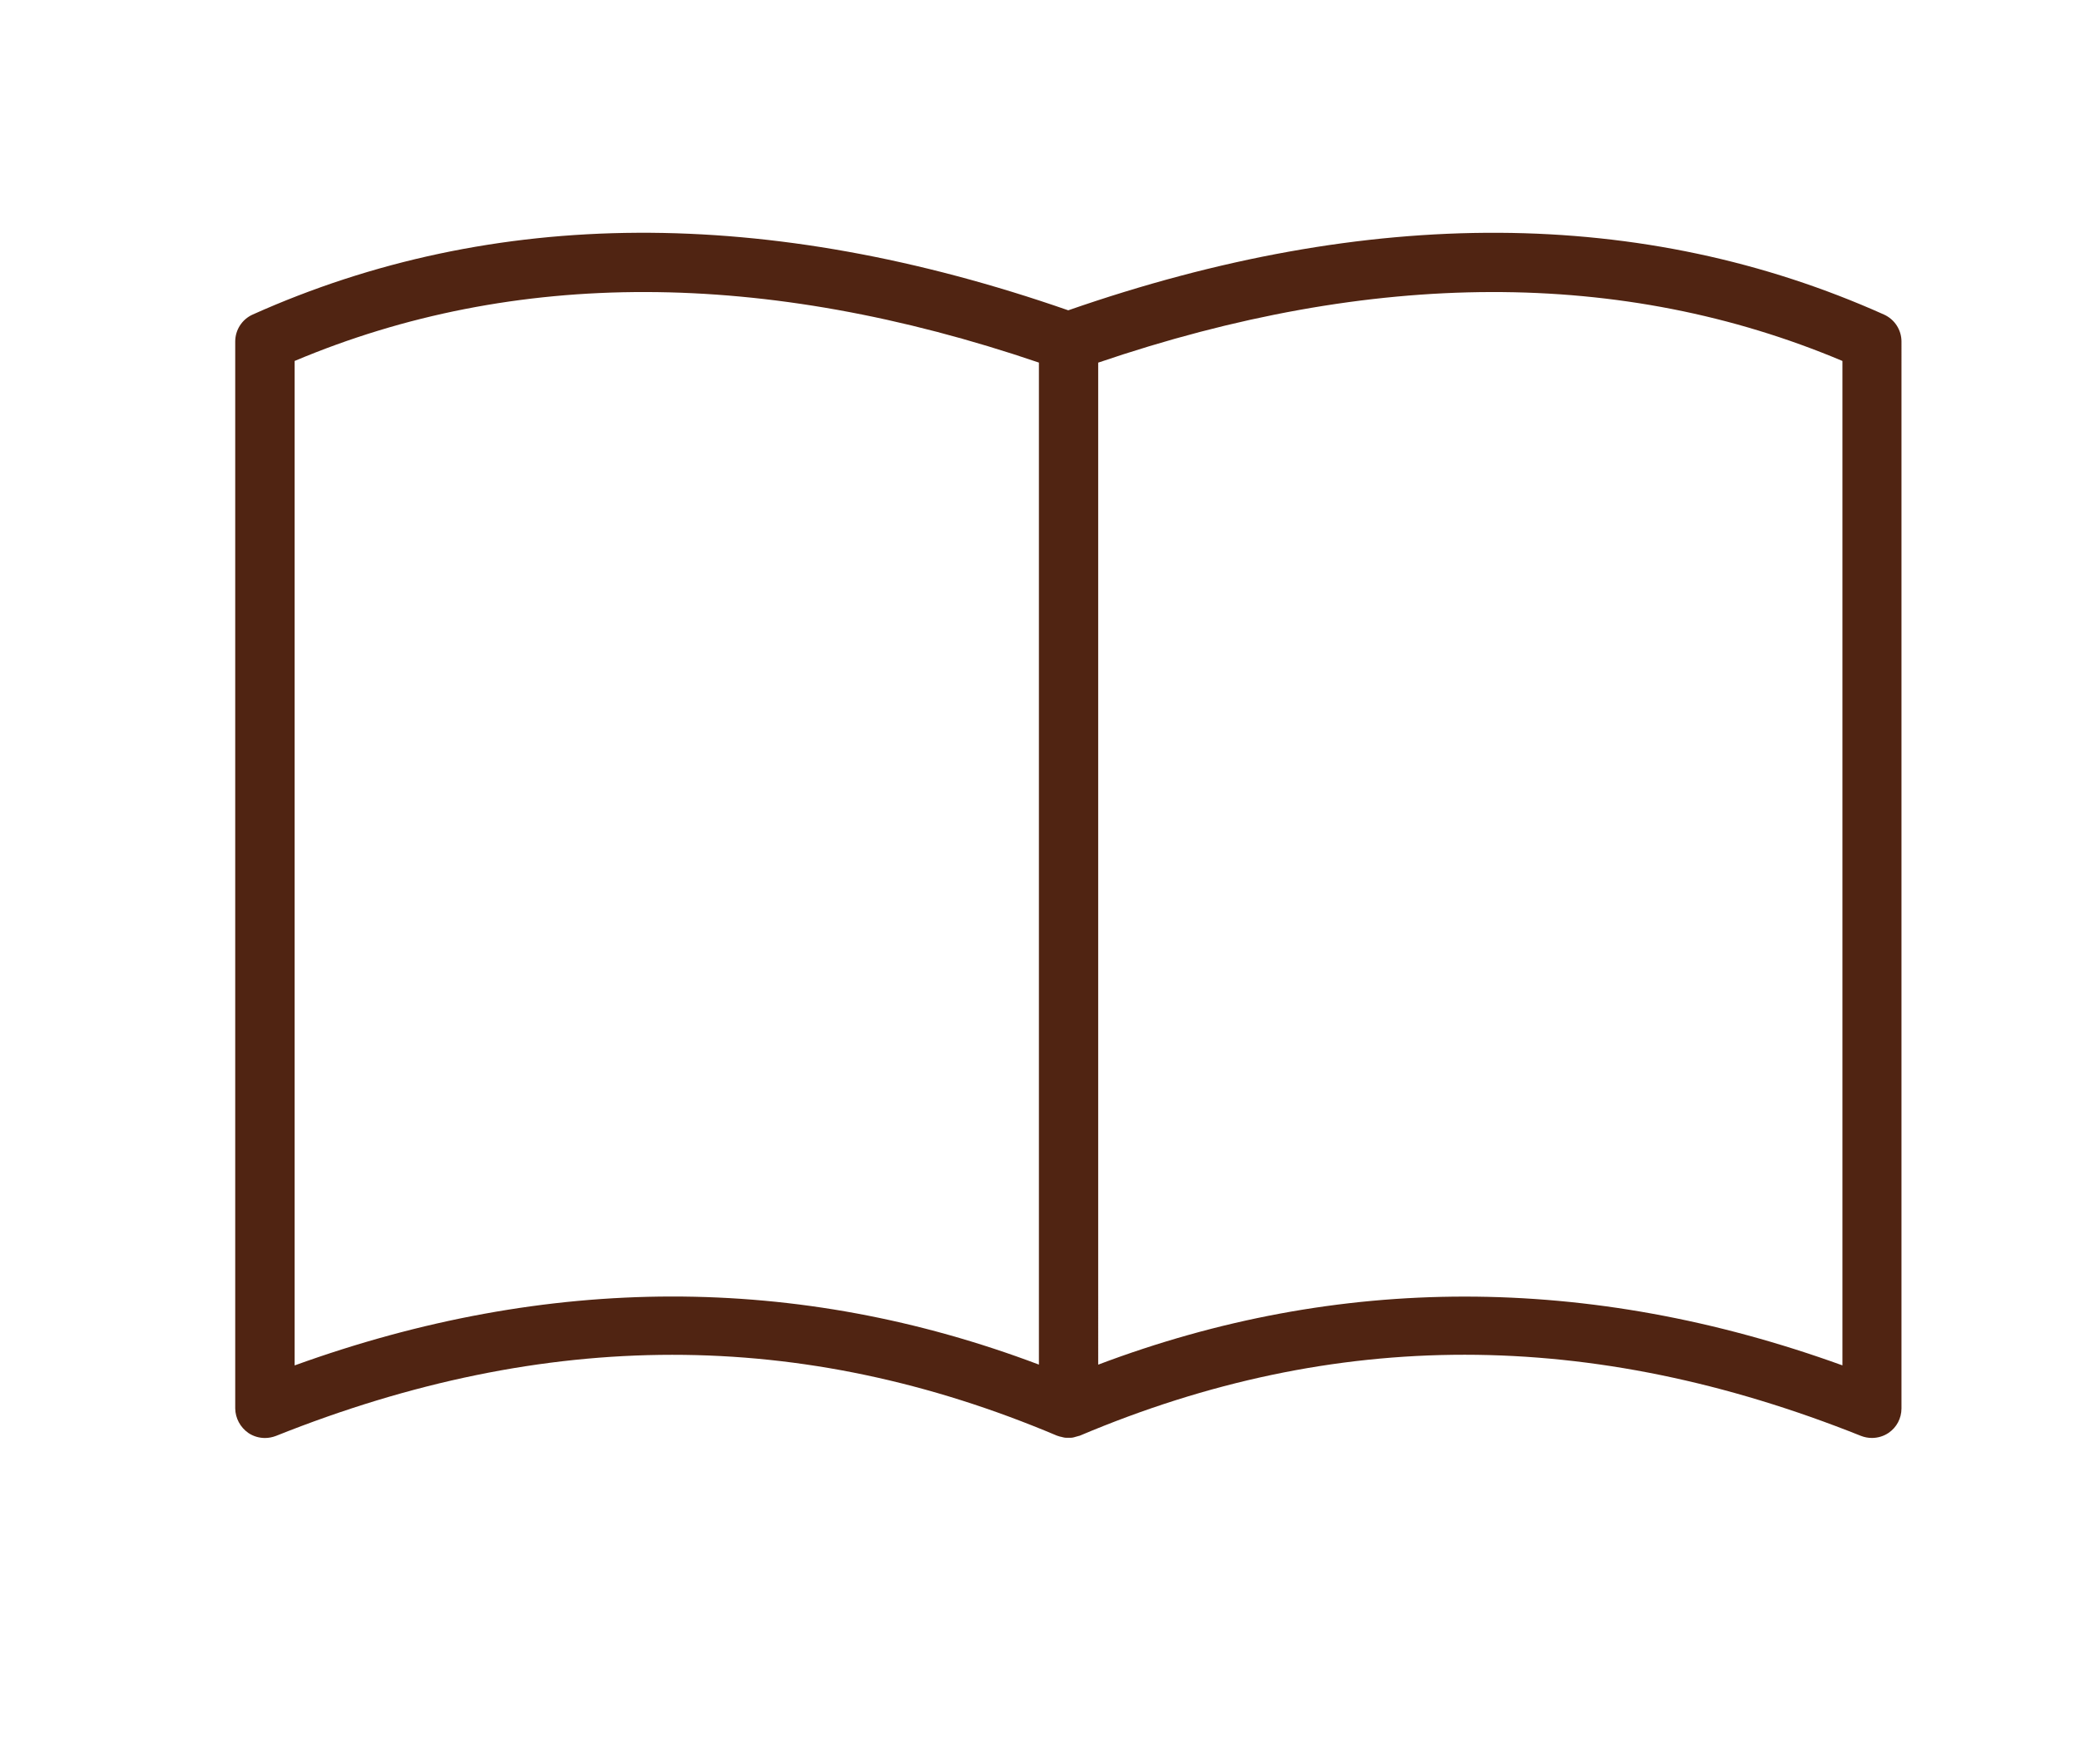 <?xml version="1.0" encoding="utf-8"?>
<!-- Generator: Adobe Illustrator 16.0.0, SVG Export Plug-In . SVG Version: 6.00 Build 0)  -->
<!DOCTYPE svg PUBLIC "-//W3C//DTD SVG 1.0//EN" "http://www.w3.org/TR/2001/REC-SVG-20010904/DTD/svg10.dtd">
<svg version="1.0" id="レイヤー_1" xmlns="http://www.w3.org/2000/svg" xmlns:xlink="http://www.w3.org/1999/xlink" x="0px"
	 y="0px" width="46px" height="39px" viewBox="25 0 46 39" enable-background="new 25 0 46 39" xml:space="preserve">
<g id="Book_2_">
	<g>
		<path fill="#502412" d="M30.493,31.688c0.109,0.073,0.237,0.111,0.367,0.111c0.082,0,0.164-0.016,0.243-0.046
			c5.978-2.389,11.628-2.392,17.272-0.006c0.006,0.003,0.014,0.004,0.02,0.006c0.026,0.011,0.054,0.017,0.08,0.022
			c0.024,0.006,0.05,0.014,0.076,0.017c0.026,0.003,0.053,0.002,0.079,0.002s0.054,0.001,0.079-0.002s0.053-0.011,0.078-0.019
			c0.025-0.006,0.052-0.013,0.076-0.021c0.008-0.002,0.015-0.002,0.021-0.006c5.644-2.387,11.292-2.383,17.272,0.006
			c0.076,0.03,0.16,0.046,0.242,0.046c0.129,0,0.258-0.038,0.365-0.11c0.184-0.123,0.289-0.326,0.289-0.543V7.553
			c0-0.258-0.152-0.492-0.389-0.598c-5.312-2.379-11.383-2.409-18.038-0.093C41.973,4.547,35.903,4.574,30.59,6.955
			c-0.236,0.105-0.388,0.339-0.388,0.598v23.592C30.205,31.359,30.312,31.562,30.493,31.688z M65.746,7.982v22.211
			c-2.811-1.017-5.6-1.521-8.355-1.521c-2.74,0-5.447,0.501-8.104,1.505V8.019C55.363,5.95,60.896,5.938,65.746,7.982z
			 M31.516,7.982c4.848-2.044,10.382-2.032,16.46,0.036v22.158c-5.332-2.014-10.858-2.007-16.46,0.018V7.982L31.516,7.982z"/>
	</g>
</g>
</svg>
